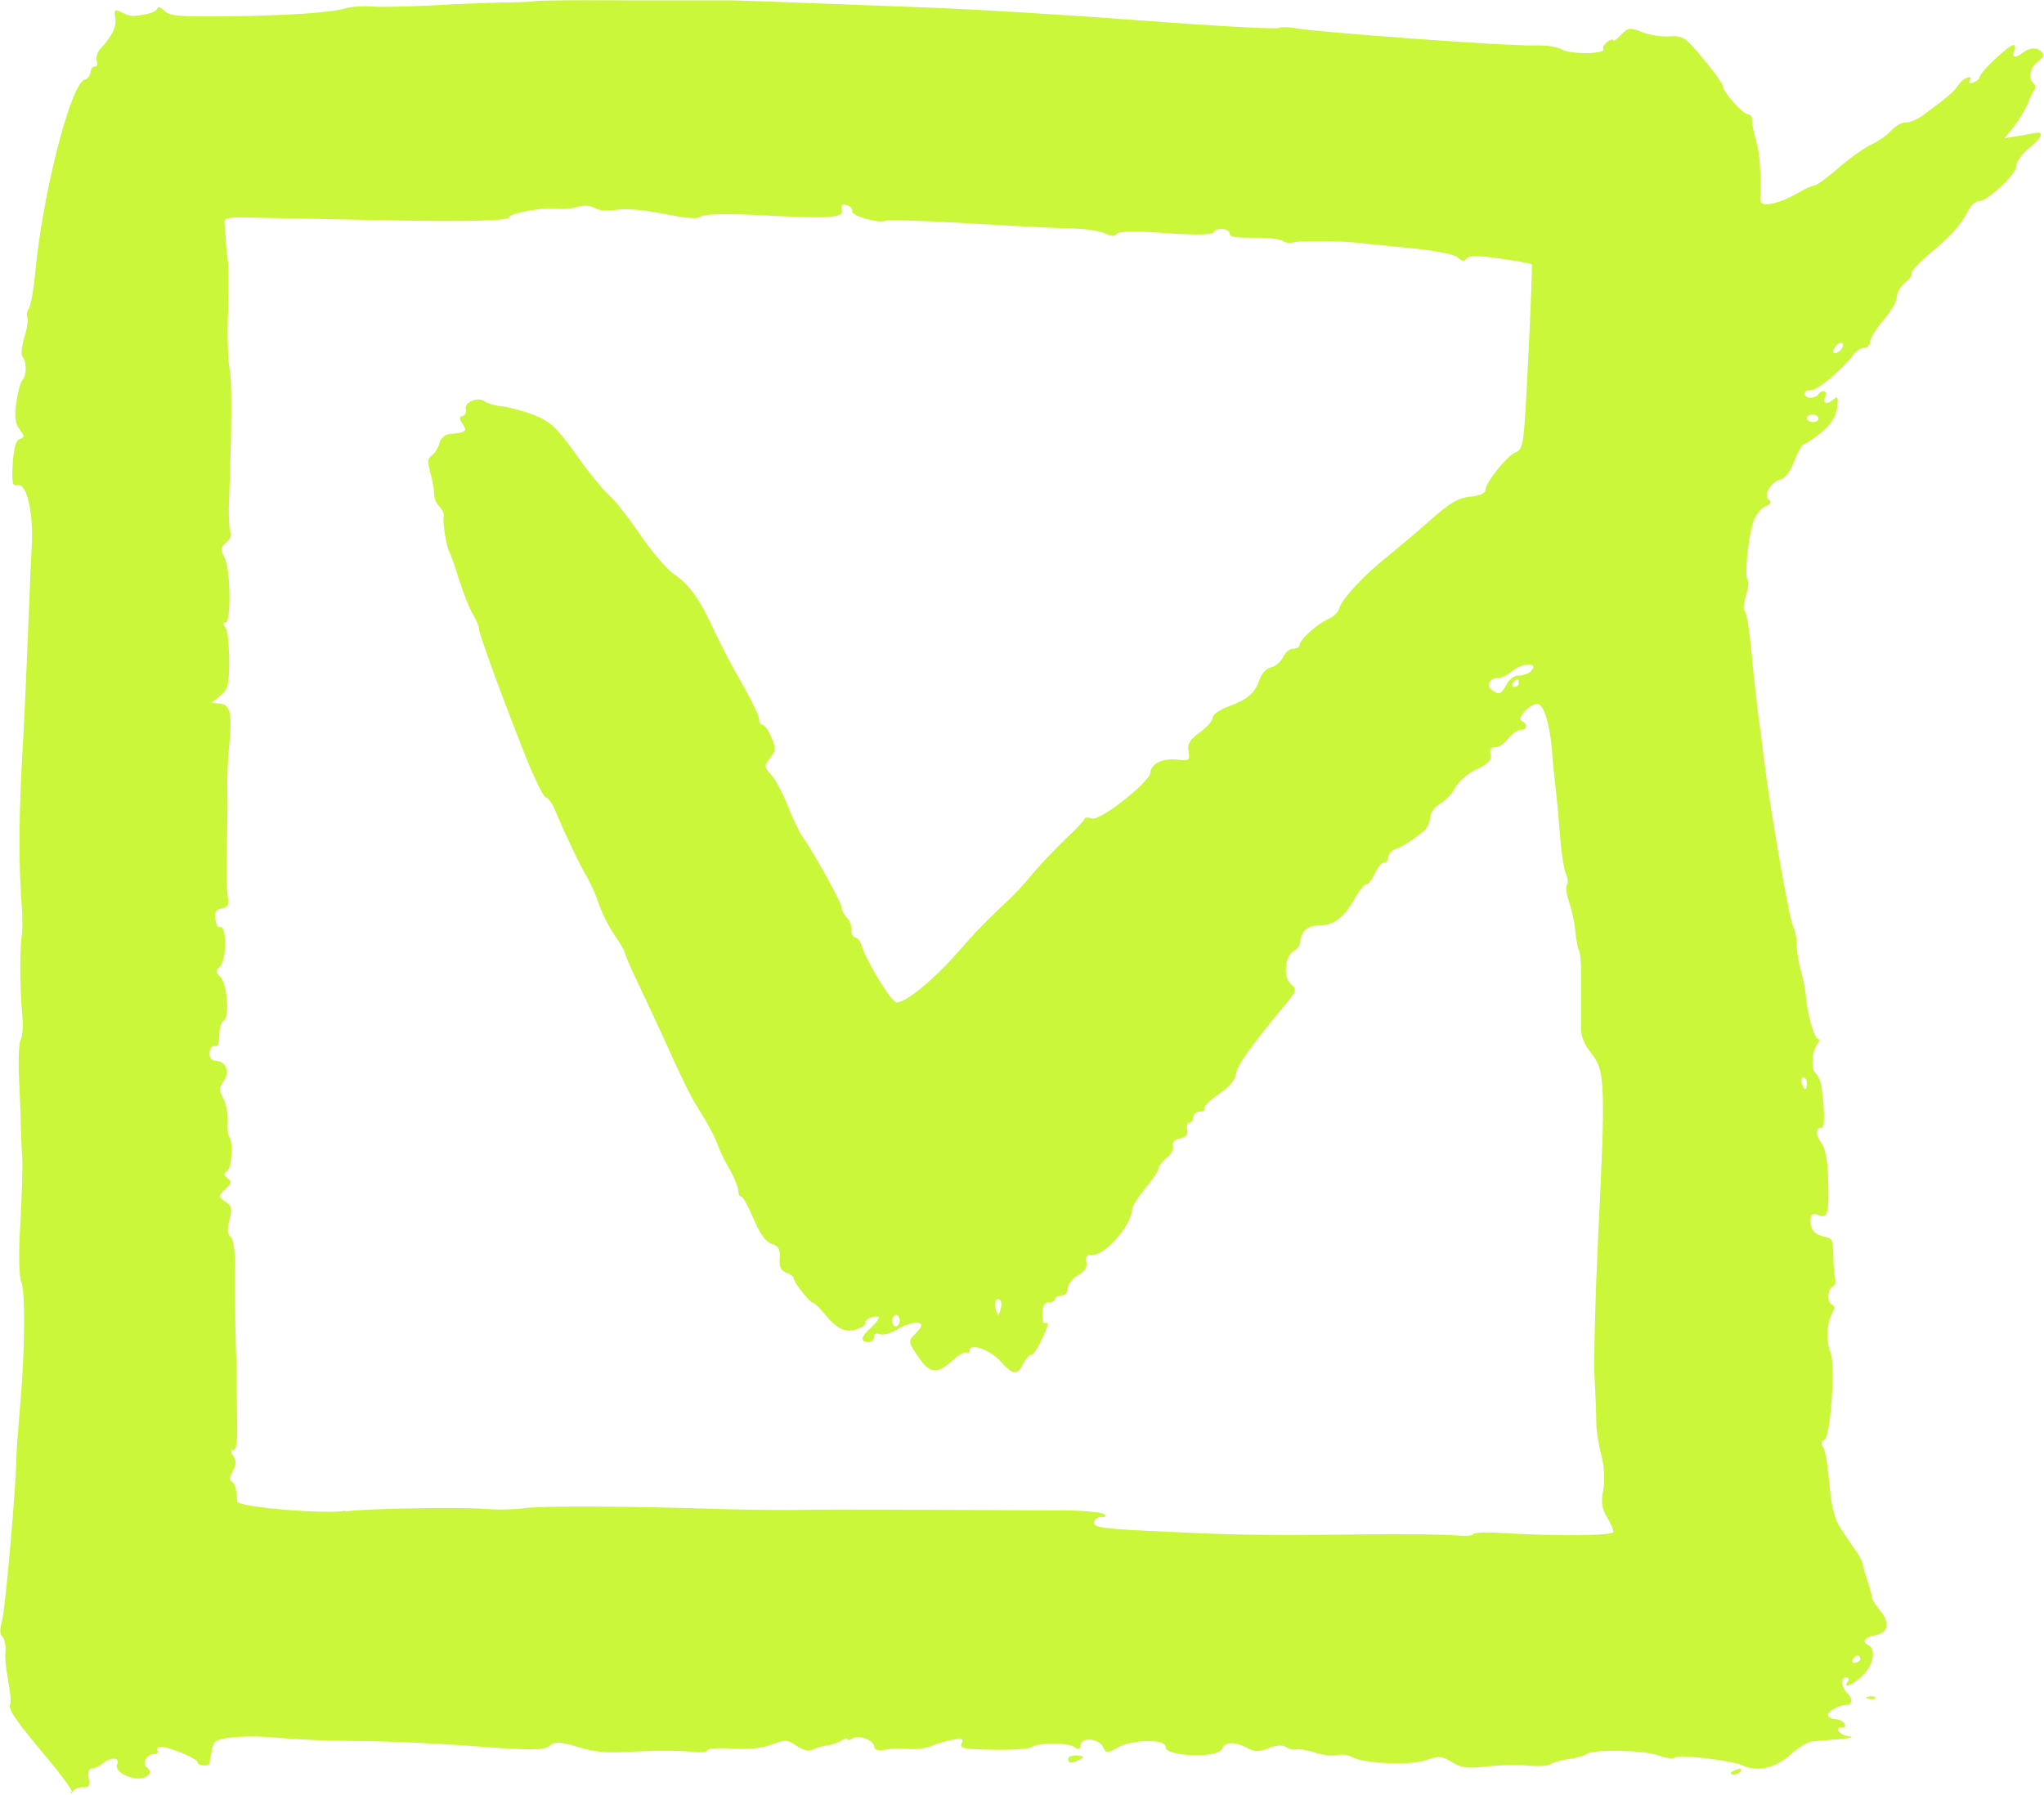 <?xml version="1.0" encoding="UTF-8"?>
<svg id="Layer_2" data-name="Layer 2" xmlns="http://www.w3.org/2000/svg" xmlns:xlink="http://www.w3.org/1999/xlink" viewBox="0 0 56.2 49.37">
  <defs>
    <style>
      .cls-1 {
        fill: none;
      }

      .cls-2 {
        fill: #caf73a;
      }

      .cls-3 {
        clip-path: url(#clippath);
      }
    </style>
    <clipPath id="clippath">
      <rect class="cls-1" width="56.2" height="49.37"/>
    </clipPath>
  </defs>
  <g id="Layer_1-2" data-name="Layer 1">
    <g class="cls-3">
      <path class="cls-2" d="M51.36,46.66c.08-.02.17-.01.2.02s-.03.06-.14.05c-.12-.02-.15-.04-.06-.07M47.59,48.75s.08-.06.17-.09c.1-.03.14,0,.1.05-.07.1-.27.13-.27.04M29.37,48.37c0-.06.12-.1.25-.09.19.02.21.04.07.11-.22.12-.33.11-.32-.02M50.66,9.56c.08-.19-.14-.16-.23.02-.05.1-.03.15.05.13.07-.02.15-.09.18-.16M50,11.52c0-.06-.06-.11-.15-.12-.09,0-.16.04-.17.09,0,.06.06.11.15.12.09,0,.16-.04.17-.09M41.76,18.79c0-.06-.01-.11-.04-.11-.03,0-.08.04-.12.1-.04.06-.02.11.04.11.06,0,.12-.04.12-.1M41.42,18.82c.08-.14.23-.25.34-.24.11,0,.27-.05.34-.13.23-.24-.25-.23-.53.01-.13.11-.3.19-.38.19-.22-.02-.34.2-.18.32.21.15.25.14.41-.14M49.68,29.8c0-.09-.03-.16-.09-.17-.06,0-.08.07-.05.16.03.09.07.17.09.17.02,0,.05-.07.05-.16M27.51,35.77c-.11-.12-.2.05-.13.25.07.19.07.19.13,0,.03-.11.03-.22,0-.26M24.74,36.33c0-.09-.04-.16-.09-.17-.06,0-.11.06-.12.15,0,.09.04.16.09.17.06,0,.11-.06.12-.15M9.5,41.57c.42-.08,3.17-.13,3.89-.07.34.03.8.01,1.02-.02.4-.07,2.92-.06,5.35.02.73.02,1.86.04,2.51.02.65-.01,3.29,0,6.97.02.55,0,1.05.05,1.11.1.08.06.06.09-.07.08-.1,0-.19.06-.2.15-.01.14.24.18,2.09.26,1.85.09,2.8.1,5.14.07,1.31-.02,2.42,0,2.8.03.22.02.4,0,.4-.04,0-.04.35-.06.78-.03,1.48.09,3.06.08,3.07-.03,0-.06-.07-.24-.18-.41-.14-.23-.16-.42-.1-.74.05-.26.03-.65-.05-.96-.08-.28-.14-.69-.14-.89,0-.21-.02-.78-.05-1.28-.02-.5.02-2.13.09-3.62.22-4.44.21-4.79-.19-5.28-.17-.21-.28-.47-.27-.67,0-.18,0-1.29,0-1.56,0-.26-.02-.53-.06-.59-.03-.06-.08-.3-.1-.54-.02-.24-.1-.59-.17-.79-.07-.2-.1-.4-.06-.46.04-.05.03-.2-.03-.32-.05-.12-.12-.55-.15-.95-.03-.4-.08-.99-.12-1.32-.04-.32-.09-.83-.11-1.13-.06-.72-.23-1.25-.39-1.26-.21-.02-.6.4-.44.47.18.08.15.25-.03.24-.08,0-.23.1-.34.24-.11.14-.27.25-.36.24-.12,0-.16.05-.13.2.03.16-.06.26-.39.41-.23.11-.49.33-.58.5-.08.17-.27.36-.41.44-.15.08-.27.25-.28.39-.01.14-.09.3-.18.37-.32.26-.59.43-.77.49-.1.03-.19.13-.2.22,0,.09-.06.16-.12.15-.06,0-.17.13-.25.3-.07.17-.18.31-.23.3-.05,0-.19.16-.31.37-.29.53-.59.76-.97.76-.33,0-.51.15-.54.45,0,.1-.09.21-.17.25-.25.12-.31.72-.09.91.18.16.17.18-.21.64-.89,1.07-1.28,1.62-1.3,1.85-.01.14-.19.35-.47.54-.25.17-.43.35-.4.4.03.05-.03.09-.12.08-.09,0-.17.06-.18.15,0,.09-.06.16-.11.15-.05,0-.08.08-.06.19.03.14-.04.22-.2.25-.15.03-.22.1-.19.2.03.09-.05.24-.17.33-.12.09-.22.23-.23.3,0,.07-.17.31-.36.54-.19.23-.36.49-.36.58-.03.45-.75,1.27-1.09,1.25-.15-.01-.2.04-.17.2.03.14-.05.26-.23.36-.15.08-.27.24-.28.36,0,.12-.09.2-.18.2-.09,0-.16.04-.17.09,0,.06-.08.1-.17.09-.11,0-.17.09-.18.31-.01.18.02.3.08.27.12-.06.08.08-.14.54-.09.18-.2.33-.25.33-.05,0-.15.11-.22.25-.15.32-.28.31-.6-.05-.27-.32-.85-.54-.87-.33,0,.07-.05.1-.09.07-.05-.03-.23.07-.4.23-.42.38-.61.35-.94-.14-.25-.37-.26-.41-.09-.58.1-.1.19-.21.19-.25.01-.15-.34-.09-.66.1-.18.11-.4.17-.48.13-.09-.04-.16,0-.16.08,0,.09-.08.15-.17.14-.22-.02-.19-.15.1-.41.13-.12.22-.25.2-.27-.07-.08-.41.05-.36.14.02.05-.08.13-.23.18-.32.12-.57,0-.92-.44-.12-.15-.25-.27-.29-.28-.09,0-.55-.58-.54-.68,0-.04-.09-.11-.2-.15-.15-.05-.2-.16-.18-.39.02-.25-.03-.34-.22-.4-.17-.06-.33-.28-.5-.69-.14-.33-.29-.61-.34-.61-.05,0-.08-.08-.08-.16,0-.08-.1-.34-.23-.58-.14-.23-.28-.52-.32-.64-.1-.28-.25-.56-.56-1.06-.23-.37-.4-.72-1.03-2.11-.15-.33-.44-.94-.63-1.35-.2-.41-.35-.77-.35-.81,0-.04-.12-.25-.28-.48-.16-.23-.35-.61-.43-.85-.08-.24-.23-.58-.33-.75-.19-.31-.59-1.15-.87-1.82-.08-.2-.2-.36-.26-.37-.06,0-.3-.49-.54-1.08-.69-1.74-1.31-3.45-1.3-3.56,0-.06-.07-.24-.17-.4-.1-.16-.26-.59-.38-.95-.11-.36-.23-.71-.27-.77-.08-.15-.19-.83-.15-.98.02-.06-.04-.18-.12-.26-.08-.08-.15-.22-.14-.32,0-.1-.04-.36-.1-.58-.09-.34-.09-.42.04-.51.08-.06.17-.21.2-.33.03-.13.14-.23.26-.25.47-.04.52-.08.38-.28-.1-.14-.1-.2,0-.22.07-.02.11-.1.09-.18-.06-.2.33-.36.52-.22.08.06.3.12.5.14.19.02.59.13.87.24.44.18.62.35,1.13,1.07.33.47.74.97.9,1.11.16.14.55.63.86,1.09.31.46.74.96.94,1.1.43.29.73.72,1.11,1.56.14.31.48.96.75,1.43.27.47.49.93.48,1,0,.08.04.15.09.15.06,0,.17.16.25.35.13.3.13.36-.04.57-.17.21-.16.25.03.45.11.12.32.51.46.86.14.36.32.73.39.83.28.38,1.1,1.85,1.09,1.97,0,.07.06.19.14.27.08.08.14.23.13.34,0,.11.03.2.1.21.06,0,.14.1.17.2.15.48.83,1.58.97,1.59.23.02,1-.61,1.62-1.31.56-.64.92-1.01,1.44-1.49.18-.16.49-.5.69-.75.21-.25.61-.67.89-.94.29-.27.52-.52.53-.56,0-.04.09-.05.2-.01.22.08,1.59-1,1.61-1.26.02-.25.33-.4.73-.36.34.04.36.02.32-.22-.04-.21.03-.32.3-.52.19-.14.36-.32.36-.41,0-.09.2-.22.43-.31.53-.19.74-.37.86-.74.06-.17.19-.31.32-.34.12-.02.27-.15.33-.28.06-.13.19-.24.28-.23.09,0,.17-.04.17-.1.01-.16.5-.59.8-.72.14-.06.27-.19.29-.28.05-.24.69-.93,1.31-1.42.27-.22.81-.67,1.19-1.01.54-.48.78-.62,1.1-.65.25-.02.41-.09.42-.18.02-.23.58-.93.83-1.04.22-.1.23-.16.35-2.62.07-1.39.11-2.54.1-2.55-.01-.02-.4-.09-.87-.16-.58-.08-.87-.09-.93,0-.06.09-.12.08-.24-.03-.1-.09-.6-.19-1.44-.27l-1.39-.14c-.48-.05-1.62-.05-1.71,0-.06.03-.18.01-.26-.04-.08-.06-.45-.1-.81-.09-.47,0-.67-.02-.66-.11.01-.15-.38-.19-.44-.04-.03.07-.51.08-1.32.02-.8-.06-1.3-.05-1.35.02-.06.08-.15.07-.32-.01-.13-.07-.55-.13-.93-.14-.38,0-1.66-.07-2.84-.14-1.18-.07-2.2-.1-2.26-.07-.17.09-.95-.14-.92-.26.02-.06-.05-.14-.15-.17-.13-.04-.17,0-.14.1.08.25-.23.28-2.02.19-1.03-.06-1.74-.05-1.84.02-.11.08-.39.06-1.03-.07-.55-.11-1.04-.15-1.3-.11-.26.04-.49.02-.6-.05-.11-.07-.29-.08-.48-.03-.17.05-.42.07-.57.05-.32-.05-1.29.12-1.3.23,0,.1-1.11.13-3.26.09-.94-.02-3.67-.07-4-.08-.41-.01-.58.02-.57.12,0,.08.03.29.04.49,0,.19.04.47.06.62.02.15.02.77,0,1.38-.03.61,0,1.31.04,1.55.07.37.07,1.42-.02,3.84,0,.29.01.59.05.66.04.07-.02.2-.12.28-.16.14-.17.19-.05.41.17.31.19,1.8.03,1.79-.08,0-.08.04,0,.14.06.08.1.49.1.92,0,.68-.04.79-.25.96l-.24.19.23.02c.29.02.35.27.26,1.17-.04.39-.06.93-.05,1.2.01.26,0,.96-.01,1.55-.02.59-.01,1.2.02,1.37.04.25.01.31-.16.34-.16.03-.21.11-.18.3.02.14.07.24.11.22.21-.11.22.92,0,1.1-.11.09-.1.15.02.26.2.18.27,1.12.1,1.21-.07.03-.12.22-.12.4,0,.23-.04.32-.12.3-.07-.02-.14.06-.15.18-.01.14.05.22.2.23.27.02.36.31.18.57-.12.16-.12.25,0,.46.08.15.13.43.12.62-.01.2,0,.39.04.43.12.14.07.87-.06.95-.1.06-.1.1.01.19.13.1.12.14-.06.31-.2.19-.2.2,0,.33.18.12.2.2.12.51-.07.25-.06.4.03.46.07.05.12.39.12.77,0,.78,0,1.29.02,2.12.02.54.03.98.04,2.48,0,.33-.03.5-.11.5-.08,0-.08.05,0,.16.09.13.09.23-.01.42-.09.16-.1.26-.03.29.09.04.14.23.15.54,0,.16,2.39.36,2.98.26M51.15,45.62c0-.13-.15-.11-.21.02-.03.07,0,.11.08.09.07-.02.13-.07.13-.11M1.99,49.3c0-.07-.3-.48-.66-.91-.92-1.1-1.11-1.38-1.05-1.52.03-.07,0-.34-.05-.61s-.1-.64-.08-.83c.01-.19-.02-.37-.09-.42-.07-.05-.07-.22,0-.46.09-.33.39-3.76.39-4.47,0-.15.05-.77.1-1.38.14-1.55.15-3.2.03-3.46-.06-.13-.07-.84-.02-1.61.04-.76.07-1.57.05-1.81-.02-.24-.03-.65-.04-.91,0-.26-.03-.86-.05-1.33-.02-.47,0-.91.05-.99.05-.08.07-.39.04-.7-.07-.77-.07-1.88,0-2.24.01-.07,0-.32,0-.56-.11-1.43-.1-2.59.03-4.83.08-1.39.2-4.77.23-5.18.06-.94-.13-1.8-.38-1.74-.15.04-.17-.05-.14-.59.03-.45.09-.65.2-.68.13-.04.13-.08-.01-.26-.12-.16-.15-.35-.09-.75.04-.29.12-.56.16-.6.12-.1.13-.5.02-.63-.06-.07-.04-.27.04-.56.08-.25.11-.5.08-.55-.03-.06-.01-.16.04-.23.05-.07.13-.48.17-.92.2-2.2.98-5.27,1.37-5.38.08-.02.15-.12.16-.21,0-.09.06-.16.12-.15.06,0,.08-.07.05-.16-.03-.09.02-.24.11-.34.32-.34.44-.61.4-.85-.04-.21-.01-.23.15-.15.28.13.27.13.65.07.19-.03.35-.11.36-.17,0-.06.08-.04.18.06.15.15.37.17,1.67.16,1.71-.02,2.91-.1,3.32-.22.16-.05.5-.07.75-.05.26.02.99,0,1.62-.03.64-.04,1.49-.07,1.9-.08.41,0,.84-.02.96-.04.12-.02,1.22-.03,2.46-.02,1.23,0,2.53,0,2.88,0s4.93.18,5.75.21c.82.03,3.23.17,5.36.33,2.13.16,3.92.26,3.98.22.06-.03.25-.03.43,0,.5.11,5.99.51,6.59.48.33-.01.63.03.76.11.22.14,1.22.13,1.14-.01-.02-.05.03-.14.12-.2.09-.07.17-.08.16-.04,0,.04.09-.02.21-.15.19-.2.25-.21.57-.08.2.08.54.14.76.12.38-.02.44.02.94.63.3.35.53.69.53.74-.01.14.54.76.68.77.06,0,.12.06.12.12,0,.17.02.25.13.67.09.34.11.71.1,1.58,0,.2.48.11.99-.18.22-.13.44-.23.5-.23.06,0,.36-.22.67-.49.31-.27.72-.56.9-.64.18-.08.42-.25.54-.38.12-.13.3-.23.4-.22.1,0,.31-.08.46-.19.74-.55.85-.65.97-.82.07-.11.19-.21.27-.23.08-.02.11,0,.06.08-.05.07-.02.1.09.06.09-.03.17-.09.18-.15,0-.13.81-.89.93-.88.05,0,.06.08.02.16-.09.2.04.21.28.02.11-.08.27-.11.36-.07.21.1.21.21-.01.36-.19.14-.25.47-.1.58.06.04.06.13.02.19-.05.07-.1.17-.12.22-.05.19-.3.62-.5.86l-.2.24.32-.05c.18-.03.41-.07.51-.09.28-.06.22.11-.17.43-.19.16-.34.37-.33.47.02.21-.81.99-1.03.97-.08,0-.2.09-.27.22-.26.48-.46.7-1.03,1.18-.33.27-.57.53-.55.58.03.05-.05.16-.17.25-.12.09-.23.27-.24.41,0,.14-.18.42-.37.64s-.35.48-.36.58c0,.1-.08.18-.16.17-.08,0-.23.09-.32.22-.32.42-.99.97-1.16.95-.09,0-.17.04-.17.09,0,.06.06.11.15.12.08,0,.19-.03.23-.09.12-.16.27-.1.19.07-.09.18.06.22.25.05.1-.09.12-.03.08.25-.04.25-.17.46-.44.68-.21.17-.42.31-.47.31-.04,0-.16.2-.26.46-.1.27-.26.49-.37.51-.27.06-.5.44-.34.56.09.07.06.12-.1.19-.12.05-.27.25-.33.44-.14.46-.24,1.49-.15,1.57.04.03.02.24-.05.45-.06.21-.08.4-.03.42.05.02.13.5.18,1.06.05.56.14,1.36.19,1.77.06.42.13.97.16,1.24.16,1.32.68,4.3.79,4.56.07.16.12.4.11.54,0,.14.04.45.11.69.07.24.13.56.14.7.02.42.23,1.19.33,1.2.05,0,.05.06,0,.12-.16.22-.2.7-.06.83.08.07.16.26.17.42.09.73.08,1.09-.02,1.08-.16-.01-.15.21.02.43.08.1.16.47.17.82.04,1.11,0,1.25-.26,1.15-.16-.06-.21-.04-.22.11-.02.26.09.41.34.47.28.07.27.06.29.59,0,.25.03.52.05.6.02.07-.01.16-.07.19-.15.08-.16.44-.02.5.08.03.08.11,0,.25-.14.24-.17.76-.04,1.06.14.34,0,2.31-.16,2.4-.1.05-.11.12-.04.22.06.08.13.53.17,1.01.05.6.14.96.3,1.2.13.19.31.47.42.62.11.15.2.33.2.39,0,.06.07.28.14.49.07.21.12.41.11.43,0,.03.09.19.23.35.28.35.22.61-.17.68-.26.05-.35.18-.17.26.23.1.16.53-.13.82-.27.28-.59.41-.42.18.04-.06.02-.1-.04-.11-.17-.01-.16.26.02.43.16.16.14.34-.03.33-.18,0-.49.16-.5.27,0,.06.08.11.2.12.11,0,.23.07.26.13.03.06,0,.11-.05.1-.26-.02-.11.21.16.24.17.02.07.05-.25.08-.3.02-.63.05-.75.06-.12.01-.4.18-.62.38-.4.36-.91.47-1.3.28-.27-.13-1.78-.31-1.85-.22-.03.05-.24.03-.45-.05-.41-.15-1.79-.18-1.99-.04-.07.05-.29.11-.5.14-.21.03-.43.09-.5.14-.07.05-.33.06-.59.04-.25-.03-.76-.02-1.13.02-.57.06-.72.04-.98-.12-.28-.17-.34-.18-.72-.05-.45.15-1.72.09-2.03-.09-.1-.06-.27-.08-.39-.05-.12.03-.4,0-.62-.07-.22-.07-.46-.11-.53-.09-.07.02-.19-.01-.28-.07-.1-.06-.29-.04-.48.04-.24.1-.38.1-.56,0-.35-.19-.63-.19-.71.02-.1.26-1.57.21-1.55-.05.02-.23-.9-.22-1.32.01-.29.16-.32.16-.4-.01-.11-.24-.6-.29-.62-.06,0,.12-.06.14-.18.05-.19-.12-.97-.12-1.17.01-.07.05-.54.08-1.06.07-.81-.01-.92-.04-.86-.17.06-.13.02-.15-.22-.11-.16.03-.43.1-.59.17s-.45.11-.65.09-.48-.01-.65.02c-.2.03-.29,0-.29-.07.01-.18-.43-.36-.6-.24-.08.05-.14.06-.14.02,0-.04-.06-.03-.15.03-.09.06-.26.12-.38.14-.12.01-.31.06-.41.11-.13.06-.27.03-.46-.1-.25-.17-.31-.17-.69-.03-.26.1-.67.14-1.09.11-.37-.03-.68,0-.68.05,0,.05-.23.07-.51.03-.28-.03-.93-.03-1.45,0-.76.05-1.07.03-1.57-.12-.53-.16-.64-.16-.81-.03-.16.12-.55.12-2.11,0-1.05-.08-2.49-.14-3.19-.14s-1.68-.04-2.17-.09c-.74-.07-1.51-.03-1.72.11-.03.02-.07.14-.09.27-.03.13-.05.27-.06.32-.02.1-.33.08-.33-.03,0-.09-.72-.4-.99-.42-.09,0-.14.04-.11.1.03.06-.01.11-.1.1-.18-.01-.34.26-.2.36.16.11.1.25-.12.3-.3.07-.78-.18-.69-.37.09-.2-.17-.22-.4-.03-.09.08-.23.14-.3.14-.08,0-.11.09-.08.26.04.22,0,.27-.16.25-.11,0-.23.04-.27.11-.04.09-.06.09-.06,0"/>
    </g>
  </g>
</svg>